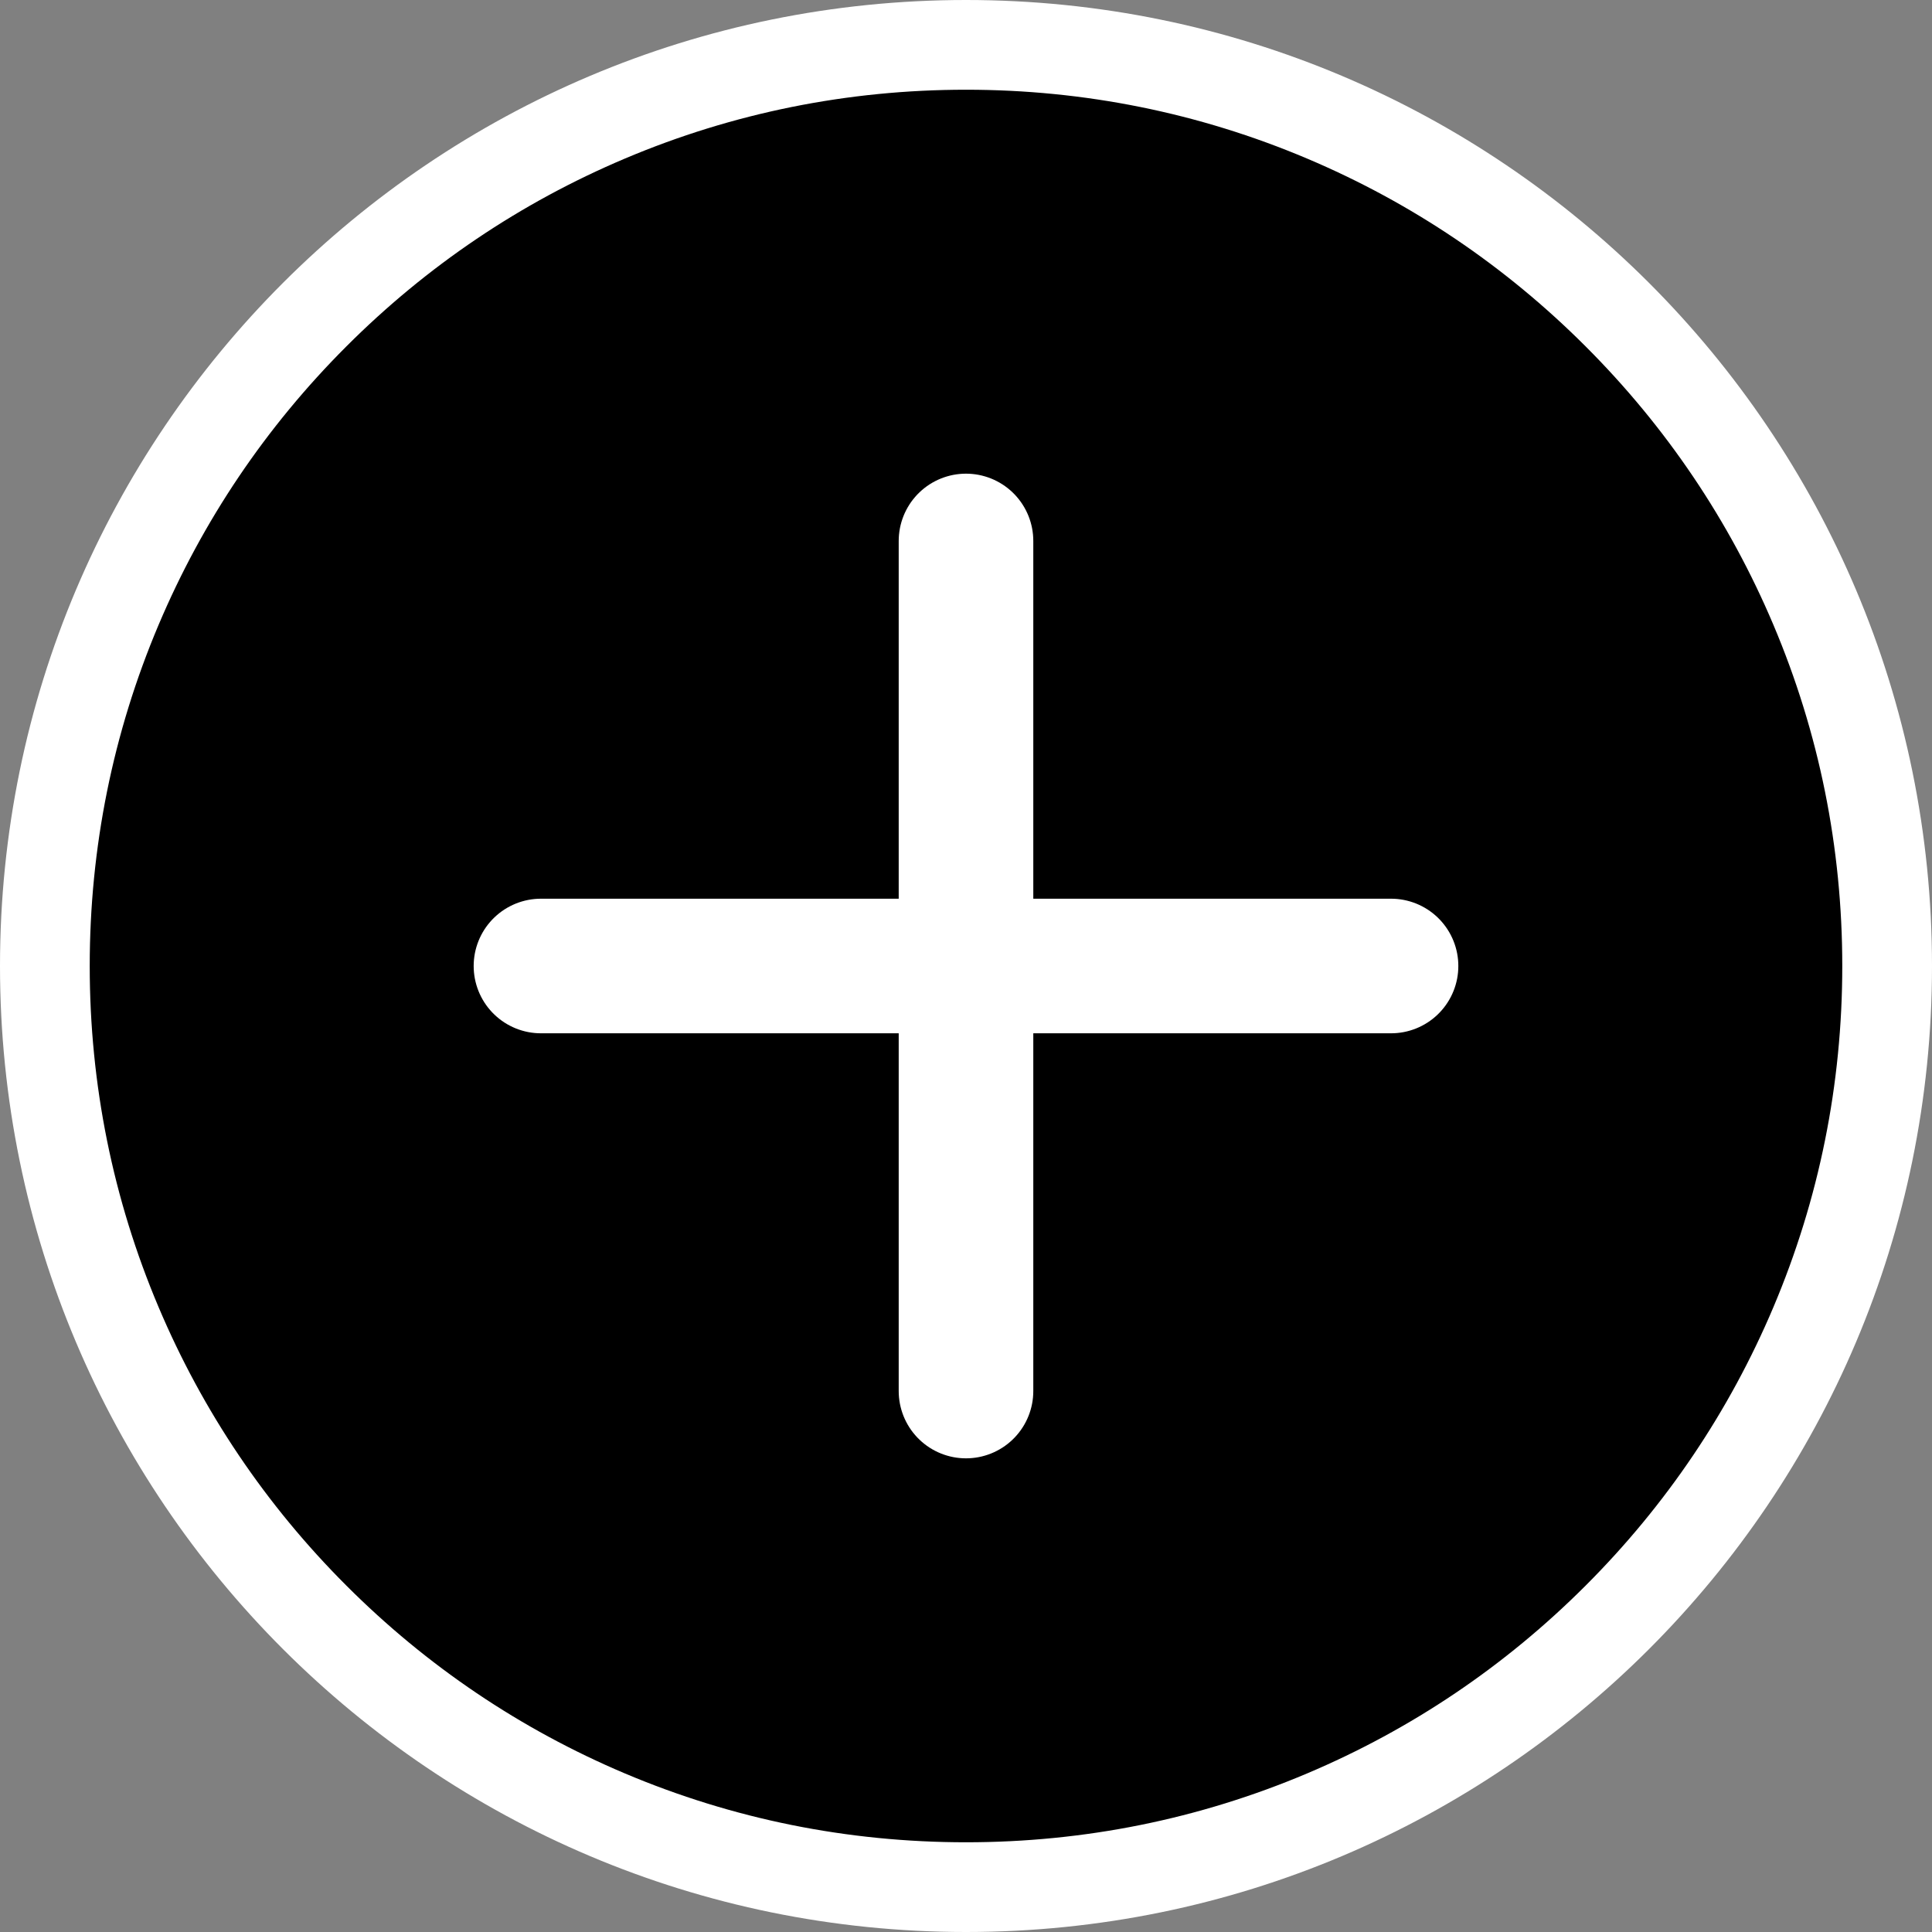 <svg xmlns="http://www.w3.org/2000/svg" id="Plus-Button-Black-Circle62694f7a287b6" width="43px" height="43px" viewBox="0 0 43.064 43.064" aria-hidden="true"><rect x="0" y="0" width="43.064" height="43.064" fill="#808080" stroke="none"/><defs><linearGradient class="cerosgradient" data-cerosgradient="true" id="CerosGradient_id4d37dc6e3" gradientUnits="userSpaceOnUse" x1="50%" y1="100%" x2="50%" y2="0%"><stop offset="0%" stop-color="#d1d1d1"/><stop offset="100%" stop-color="#d1d1d1"/></linearGradient><linearGradient/></defs>
  <g id="Path_165862694f7a287b6" data-name="Path 1658">
    <path d="M 21.532 42.064 C 18.76 42.064 16.071 41.521 13.54 40.451 C 11.096 39.417 8.9 37.936 7.014 36.05 C 5.128 34.164 3.647 31.969 2.613 29.524 C 1.543 26.993 1 24.304 1 21.532 C 1 18.76 1.543 16.071 2.613 13.54 C 3.647 11.096 5.128 8.9 7.014 7.014 C 8.9 5.128 11.096 3.647 13.54 2.613 C 16.071 1.543 18.76 1 21.532 1 C 24.304 1 26.993 1.543 29.524 2.613 C 31.969 3.647 34.164 5.128 36.05 7.014 C 37.936 8.9 39.417 11.096 40.451 13.54 C 41.521 16.071 42.064 18.76 42.064 21.532 C 42.064 24.304 41.521 26.993 40.451 29.524 C 39.417 31.969 37.936 34.164 36.05 36.05 C 34.164 37.936 31.969 39.417 29.524 40.451 C 26.993 41.521 24.304 42.064 21.532 42.064 Z" stroke="none"/>
    <path d="M 21.532 2 C 18.894 2 16.337 2.516 13.93 3.534 C 11.604 4.518 9.515 5.926 7.721 7.721 C 5.926 9.515 4.518 11.604 3.534 13.93 C 2.516 16.337 2 18.894 2 21.532 C 2 24.17 2.516 26.727 3.534 29.134 C 4.518 31.46 5.926 33.549 7.721 35.343 C 9.515 37.138 11.604 38.546 13.93 39.53 C 16.337 40.548 18.894 41.064 21.532 41.064 C 24.17 41.064 26.727 40.548 29.134 39.53 C 31.46 38.546 33.549 37.138 35.343 35.343 C 37.138 33.549 38.546 31.46 39.53 29.134 C 40.548 26.727 41.064 24.17 41.064 21.532 C 41.064 18.894 40.548 16.337 39.53 13.93 C 38.546 11.604 37.138 9.515 35.343 7.721 C 33.549 5.926 31.46 4.518 29.134 3.534 C 26.727 2.516 24.17 2 21.532 2 M 21.532 -3.814697265625e-06 C 33.424 -3.814697265625e-06 43.064 9.64 43.064 21.532 C 43.064 33.424 33.424 43.064 21.532 43.064 C 9.64 43.064 -3.814697265625e-06 33.424 -3.814697265625e-06 21.532 C -3.814697265625e-06 9.64 9.64 -3.814697265625e-06 21.532 -3.814697265625e-06 Z" stroke="none" fill="#fff"/>
  </g>
  <g id="Group_79062694f7a287b6" data-name="Group 790" transform="translate(12.058 12.058)">
    <path id="Path_662694f7a287b6" data-name="Path 6" d="M0,0V18.948" transform="translate(0 9.474) rotate(-90)" fill="none" stroke="#fff" stroke-linecap="round" stroke-width="3"/>
    <path id="Path_1262694f7a287b6" data-name="Path 12" d="M0,0V18.948" transform="translate(9.474)" fill="none" stroke="#fff" stroke-linecap="round" stroke-width="3"/>
  </g>
</svg>
